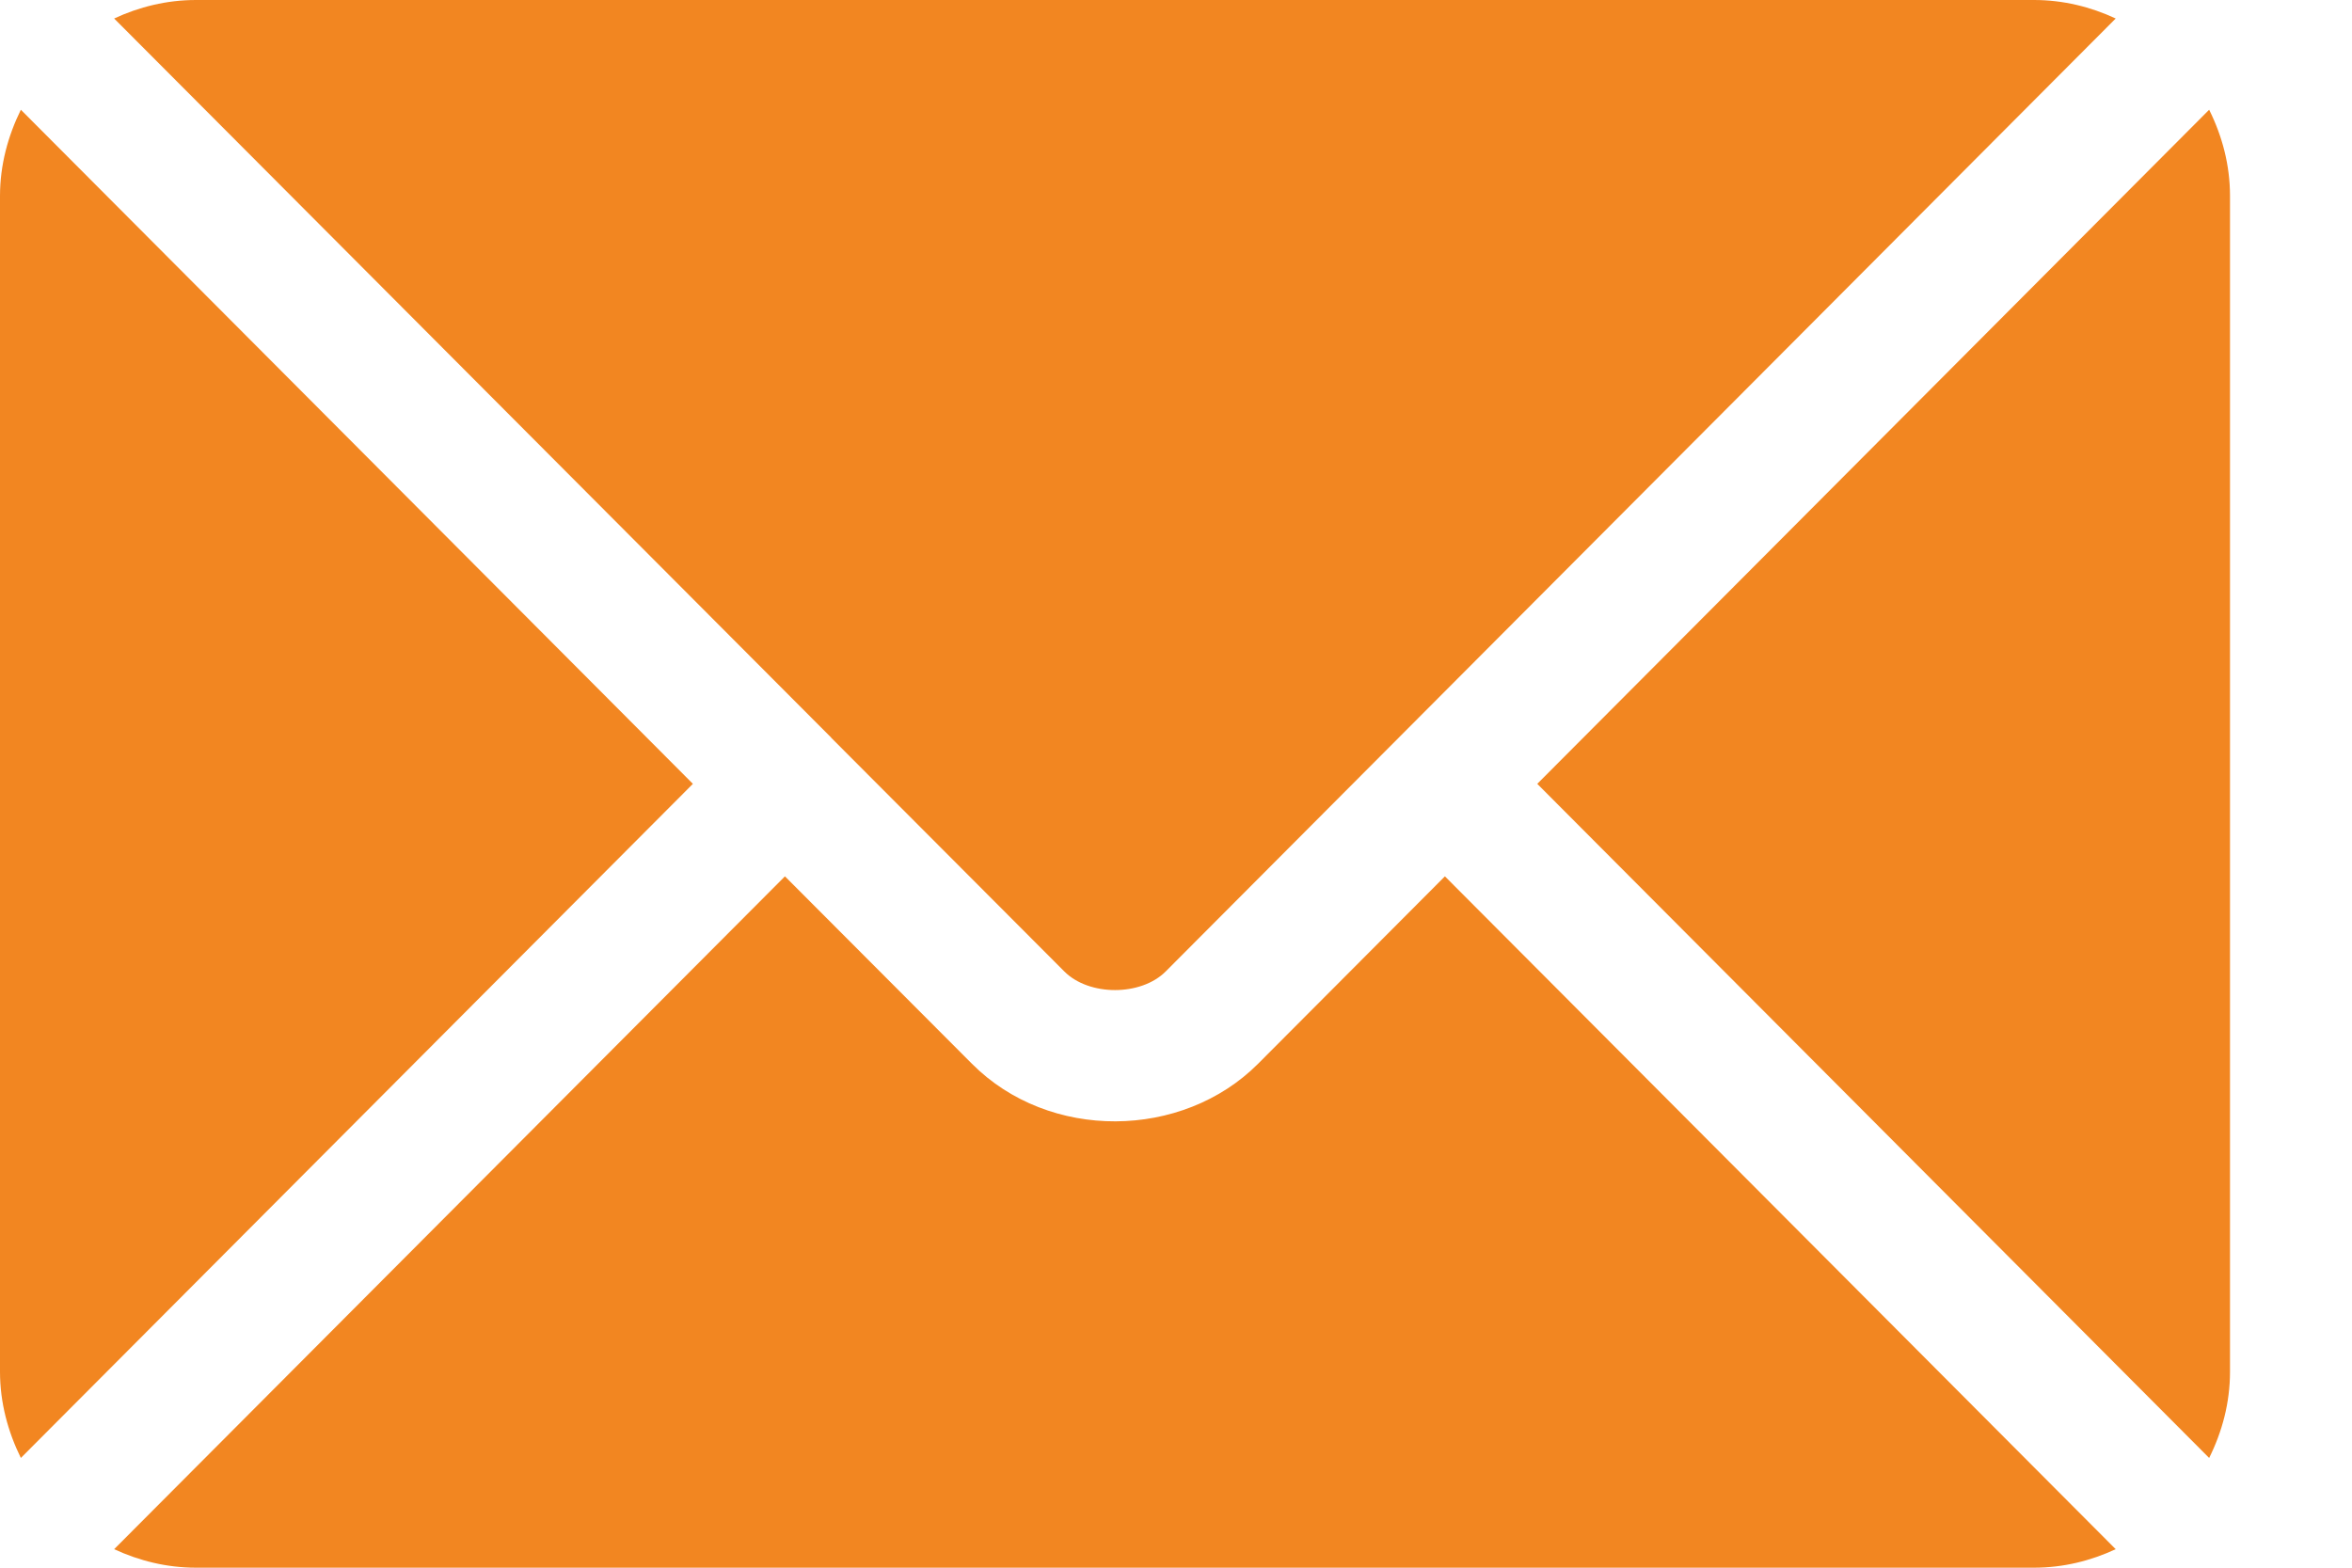 <svg xmlns="http://www.w3.org/2000/svg" width="15" height="10" viewBox="0 0 15 10" fill="none"><path d="M9.215 5.59L8.024 6.785C7.541 7.27 6.691 7.281 6.198 6.785L5.006 5.59L0.728 9.882C0.888 9.956 1.063 10 1.25 10H12.972C13.159 10 13.334 9.956 13.493 9.882L9.215 5.59Z" fill="#F28621"></path><path d="M12.972 0H1.25C1.063 0 0.887 0.044 0.728 0.118L5.3 4.704C5.3 4.705 5.301 4.705 5.301 4.705C5.301 4.705 5.301 4.706 5.301 4.706L6.788 6.197C6.946 6.355 7.276 6.355 7.434 6.197L8.92 4.706C8.92 4.706 8.921 4.705 8.921 4.705C8.921 4.705 8.922 4.705 8.922 4.704L13.493 0.118C13.334 0.044 13.159 0 12.972 0Z" fill="#F28621"></path><path d="M0.133 0.7C0.051 0.867 0 1.052 0 1.25V8.75C0 8.948 0.051 9.133 0.133 9.3L4.419 5L0.133 0.7Z" fill="#F28621"></path><path d="M14.089 0.7L9.804 5L14.089 9.3C14.172 9.133 14.222 8.948 14.222 8.75V1.25C14.222 1.052 14.172 0.867 14.089 0.7Z" fill="#F28621"></path></svg>